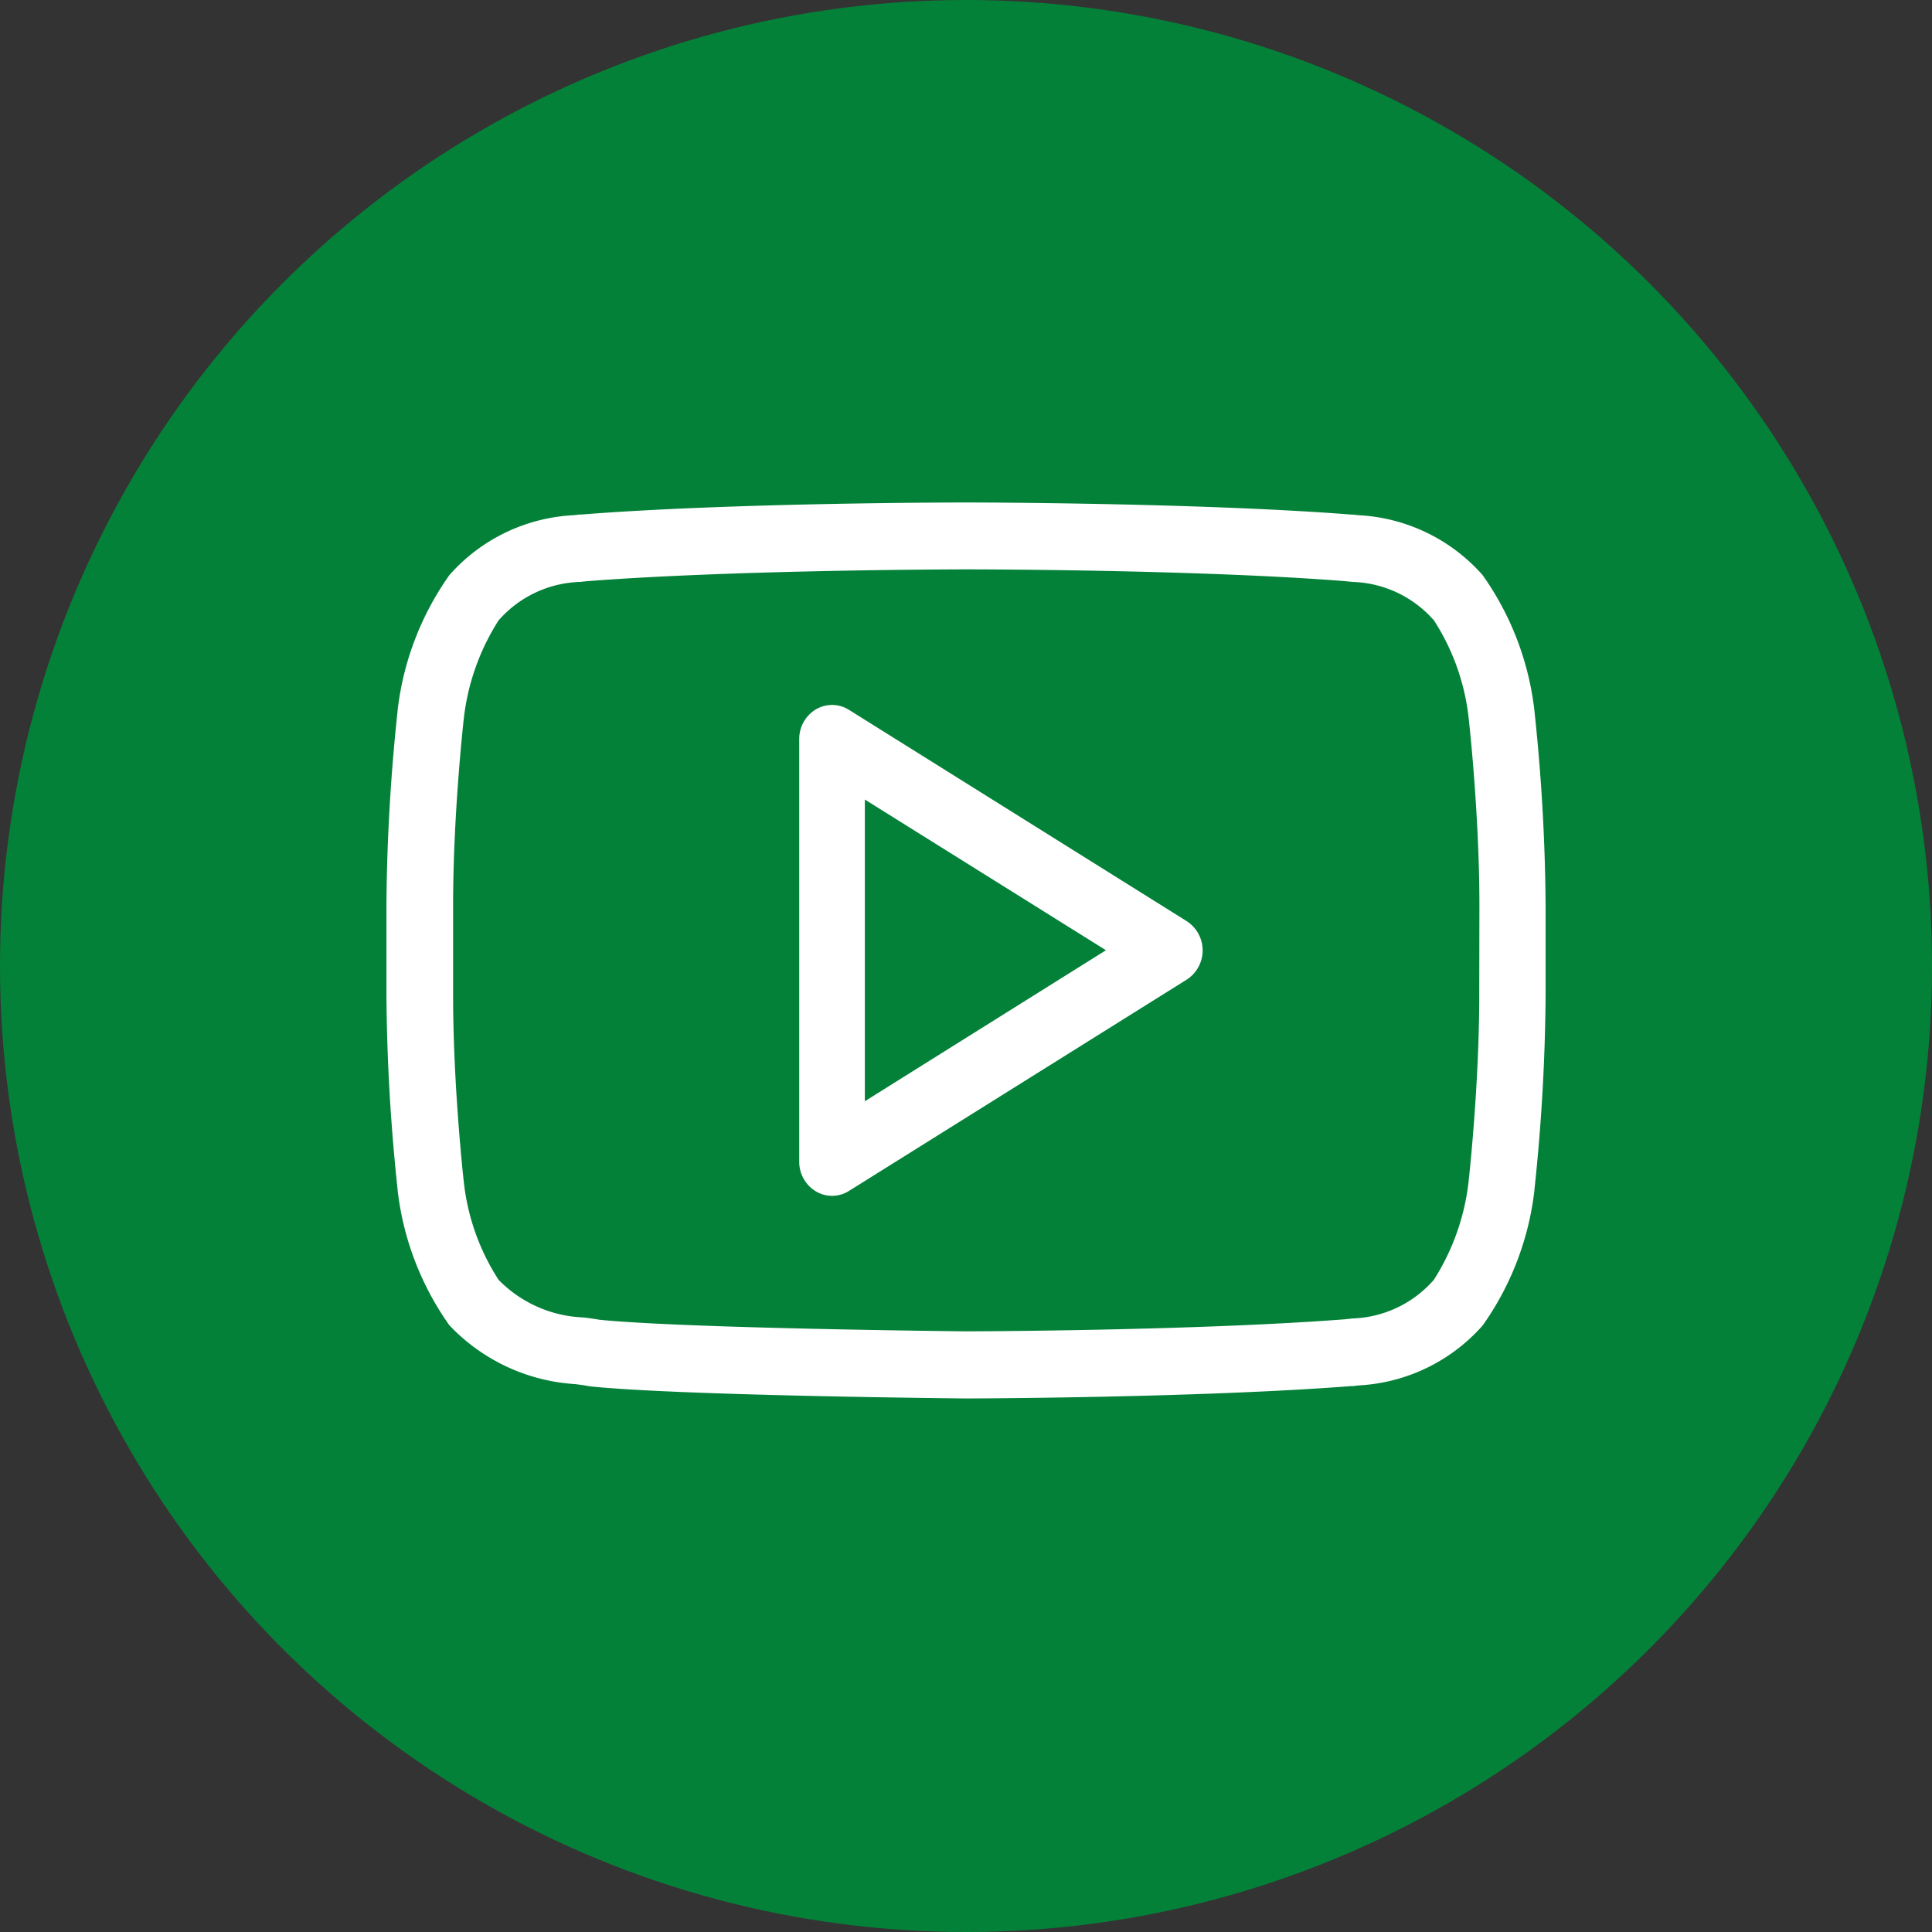 <svg xmlns="http://www.w3.org/2000/svg" width="50" height="50" viewBox="0 0 50 50"><rect x="0" y="0" width="50" height="50" fill="#333333" stroke="none"/><g transform="translate(-481 -7072)"><circle cx="25" cy="25" r="25" transform="translate(481 7072)" fill="#048139"/><g transform="translate(478.58 7069.289)"><path d="M146.765,154.993a7.538,7.538,0,0,0-1.34-3.5,4.591,4.591,0,0,0-3.207-1.55l-.157-.017-.039,0c-3.946-.309-9.9-.313-9.961-.313h-.013c-.06,0-6.016,0-9.96.313l-.039,0-.157.017a4.591,4.591,0,0,0-3.207,1.55,7.546,7.546,0,0,0-1.34,3.5l0,.014a50.028,50.028,0,0,0-.289,5.036v2.313a50.012,50.012,0,0,0,.289,5.037l0,.014a7.524,7.524,0,0,0,1.34,3.5,4.9,4.9,0,0,0,3.26,1.523c.133.017.247.032.325.048q.04.008.081.012c2.276.236,9.394.308,9.705.311.06,0,6.021-.014,9.965-.32l.043,0,.162-.018a4.6,4.6,0,0,0,3.2-1.551,7.533,7.533,0,0,0,1.34-3.5l0-.015a50.1,50.1,0,0,0,.289-5.037v-2.314a50.058,50.058,0,0,0-.289-5.037Zm-1.427,7.365c0,2.323-.26,4.682-.276,4.83a5.958,5.958,0,0,1-.9,2.544l-.01.011a2.923,2.923,0,0,1-2.1.988l-.178.02c-3.88.3-9.758.313-9.807.313-.073,0-7.261-.074-9.5-.3-.124-.023-.257-.04-.4-.059a3.246,3.246,0,0,1-2.2-.965l-.01-.011a5.815,5.815,0,0,1-.9-2.544c-.017-.151-.276-2.508-.276-4.83v-2.313c0-2.323.26-4.683.276-4.829a5.972,5.972,0,0,1,.9-2.547l.009-.01a2.914,2.914,0,0,1,2.106-.987l.173-.019c3.878-.3,9.751-.306,9.81-.306h.013c.059,0,5.931,0,9.81.306l.173.019a2.912,2.912,0,0,1,2.106.986l.009.01a5.829,5.829,0,0,1,.9,2.547c.017.151.276,2.509.276,4.83Z" transform="translate(-104.635 -133.898)" fill="#fff"/><path d="M225.906,204.618l-8.738-5.467a.819.819,0,0,0-.855-.011.892.892,0,0,0-.431.77v10.934a.892.892,0,0,0,.431.77.819.819,0,0,0,.855-.011l8.738-5.467a.9.9,0,0,0,0-1.518Zm-8.326,4.663v-7.808l6.24,3.9Z" transform="translate(-192.778 -178.07)" fill="#fff"/></g></g></svg>